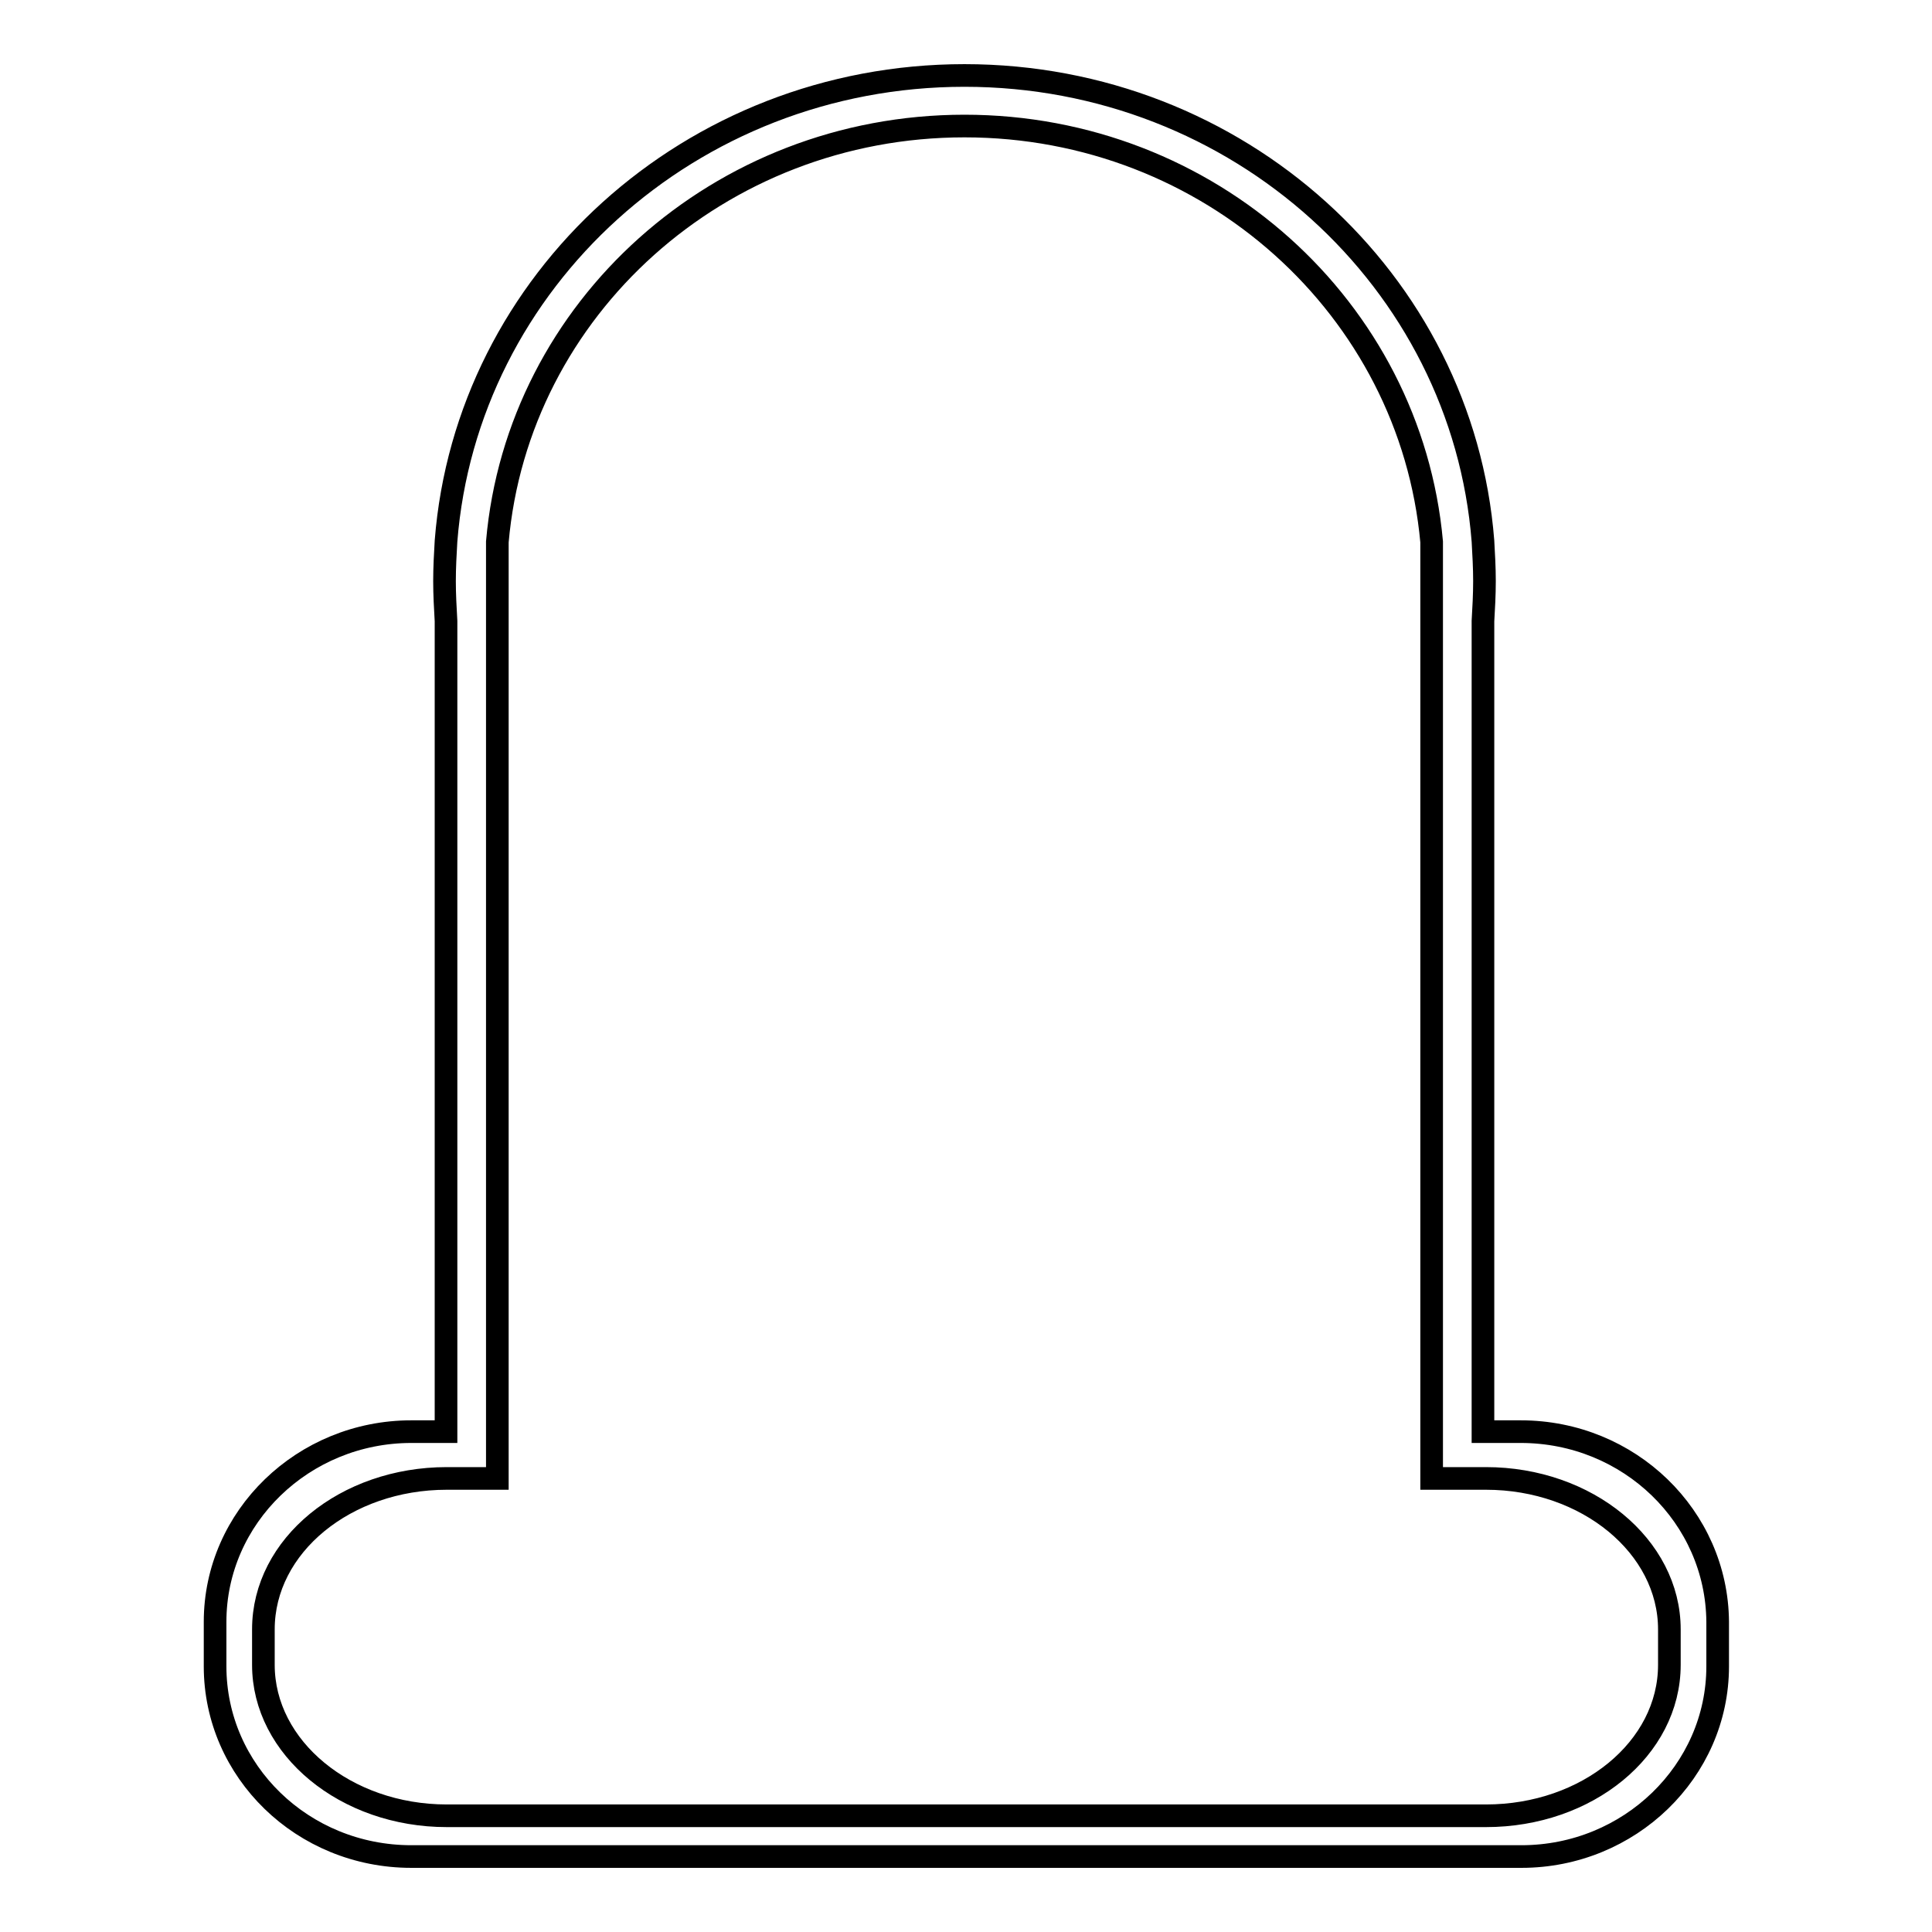 <?xml version="1.0" encoding="utf-8"?>
<!-- Svg Vector Icons : http://www.onlinewebfonts.com/icon -->
<!DOCTYPE svg PUBLIC "-//W3C//DTD SVG 1.1//EN" "http://www.w3.org/Graphics/SVG/1.1/DTD/svg11.dtd">
<svg version="1.1" xmlns="http://www.w3.org/2000/svg" xmlns:xlink="http://www.w3.org/1999/xlink" x="0px" y="0px" viewBox="0 0 256 256" enable-background="new 0 0 256 256" xml:space="preserve">
<g><g><path stroke-width="3" fill-opacity="0" stroke="#000000"  d="M201.5,189.7h-5V82.3c0.1-1.7,0.2-3.5,0.2-5.3c0-1.8-0.1-3.5-0.2-5.3v0l0,0C193.8,37.2,164.1,10,127.8,10c-36.3,0-66,27.2-68.7,61.7l0,0v0c-0.1,1.7-0.2,3.5-0.2,5.3c0,1.8,0.1,3.5,0.2,5.3v107.4h-4.6c-14.3,0-26,11.3-26,25.2v5.9c0,13.9,11.6,25.2,26,25.2h147.1c14.3,0,26-11.3,26-25.2v-5.9C227.5,201,215.9,189.7,201.5,189.7z M221.2,220.6c0,11.1-10.9,20-24.3,20H59.2c-13.4,0-24.3-9-24.3-20v-4.7c0-11.1,10.9-20,24.3-20h6.7v-89.4l0,0V81.8v0v-0.7l0,0l0,0l0-9.3c2.7-30.9,29.4-55.1,61.9-55.1c32.5,0,59.1,24.2,61.9,55.1l0,9.3l0,0v25.4v47.6v41.8h7.2c13.4,0,24.3,9,24.3,20V220.6z"/></g></g>
</svg>